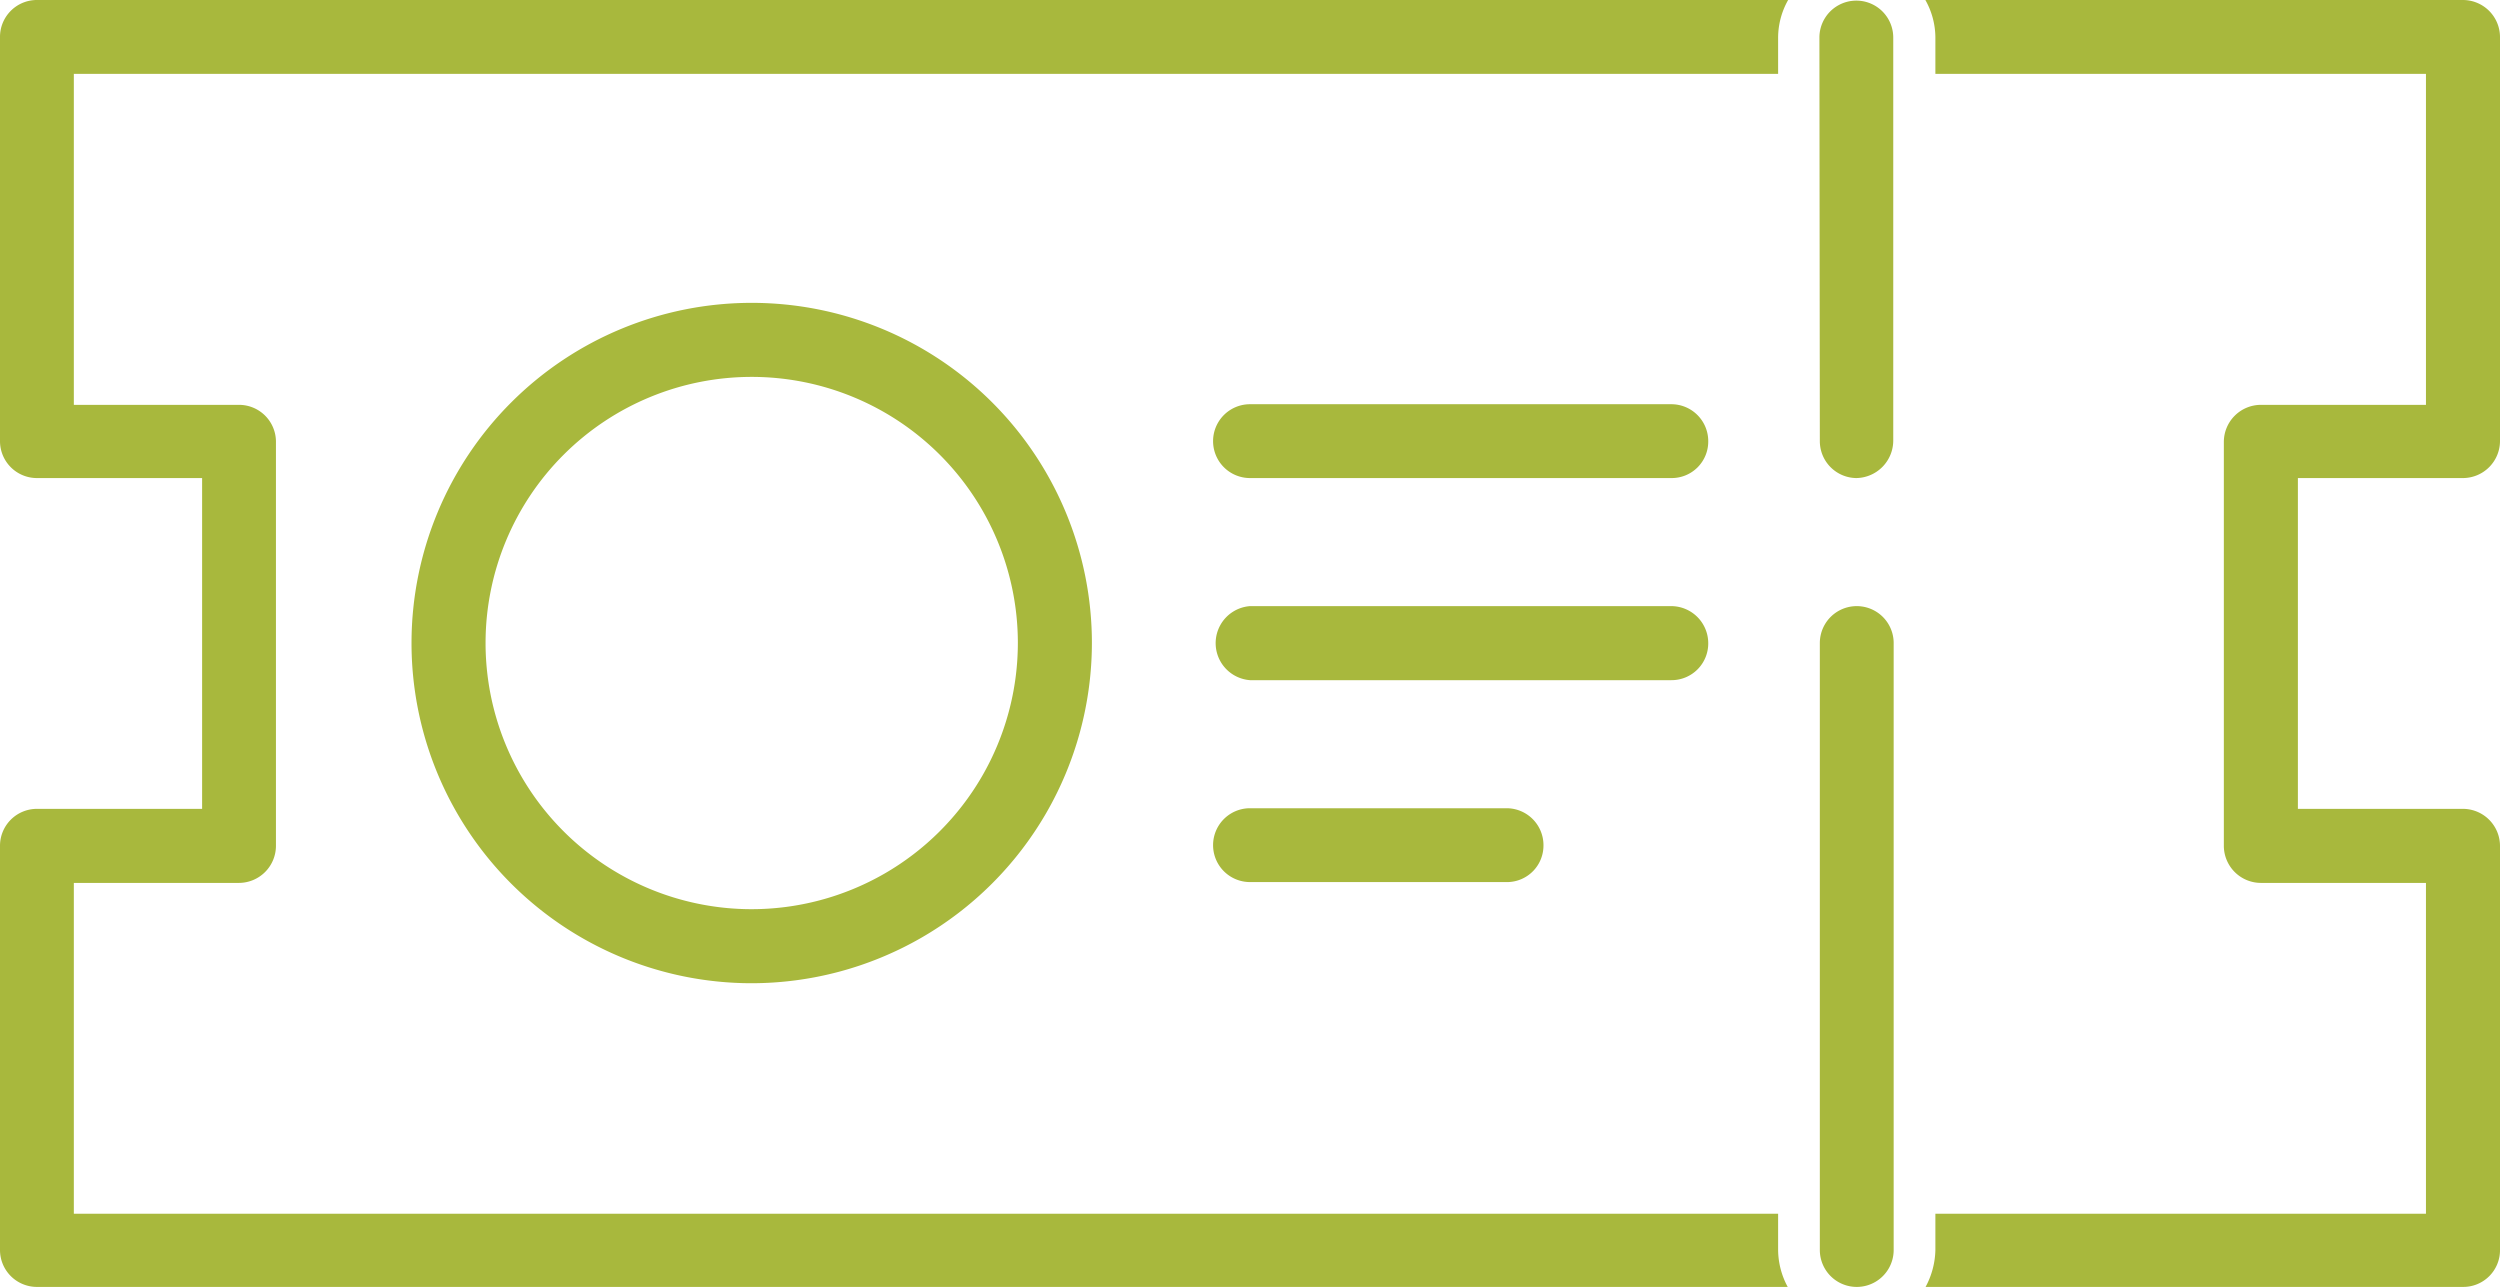 <svg xmlns="http://www.w3.org/2000/svg" viewBox="0 0 119.86 61.7"><defs><style>.cls-1{fill:#a8b83d;}</style></defs><g id="Layer_2" data-name="Layer 2"><g id="Layer_1-2" data-name="Layer 1"><path class="cls-1" d="M92.79,3.54h23.52V19.41H108.4a1.78,1.78,0,0,0-1.78,1.77V40.55a1.78,1.78,0,0,0,1.78,1.78h7.91V58.19H92.79v1.74a3.89,3.89,0,0,1-.47,1.77h25.76a1.76,1.76,0,0,0,1.78-1.77V40.55a1.78,1.78,0,0,0-1.78-1.77h-7.91V22.92h7.91a1.78,1.78,0,0,0,1.78-1.77V1.77A1.78,1.78,0,0,0,118.08,0H92.31a3.69,3.69,0,0,1,.48,1.8Z"/><path class="cls-1" d="M85.25,58.19H3.54V42.33h7.92a1.78,1.78,0,0,0,1.77-1.78V21.18a1.77,1.77,0,0,0-1.77-1.77H3.54V3.54H85.25V1.8A3.69,3.69,0,0,1,85.73,0h-84A1.77,1.77,0,0,0,0,1.77V21.15a1.77,1.77,0,0,0,1.77,1.77H9.69V38.78H1.77A1.77,1.77,0,0,0,0,40.55V59.93A1.77,1.77,0,0,0,1.77,61.7H85.71a3.79,3.79,0,0,1-.46-1.77Z"/><path class="cls-1" d="M52.35,30.83A16.31,16.31,0,1,0,36,47.14,16.33,16.33,0,0,0,52.35,30.83ZM36,43.59A12.76,12.76,0,1,1,48.8,30.83,12.77,12.77,0,0,1,36,43.59Z"/><path class="cls-1" d="M90.79,59.91V30.83a1.77,1.77,0,0,0-3.54,0v29.1a1.77,1.77,0,1,0,3.54,0Z"/><path class="cls-1" d="M87.25,21.15A1.77,1.77,0,0,0,89,22.92a1.8,1.8,0,0,0,1.77-1.79V1.8a1.77,1.77,0,0,0-3.54,0Z"/><path class="cls-1" d="M80.13,22.92a1.75,1.75,0,0,0,1.77-1.77,1.77,1.77,0,0,0-1.77-1.77H59.93a1.77,1.77,0,0,0,0,3.54Z"/><path class="cls-1" d="M80.13,32.61a1.76,1.76,0,0,0,1.77-1.78,1.78,1.78,0,0,0-1.77-1.77H59.93a1.78,1.78,0,0,0,0,3.55Z"/><path class="cls-1" d="M74,40.52a1.77,1.77,0,0,0-1.77-1.77H59.93a1.77,1.77,0,0,0,0,3.54H72.3A1.75,1.75,0,0,0,74,40.52Z"/></g></g></svg>